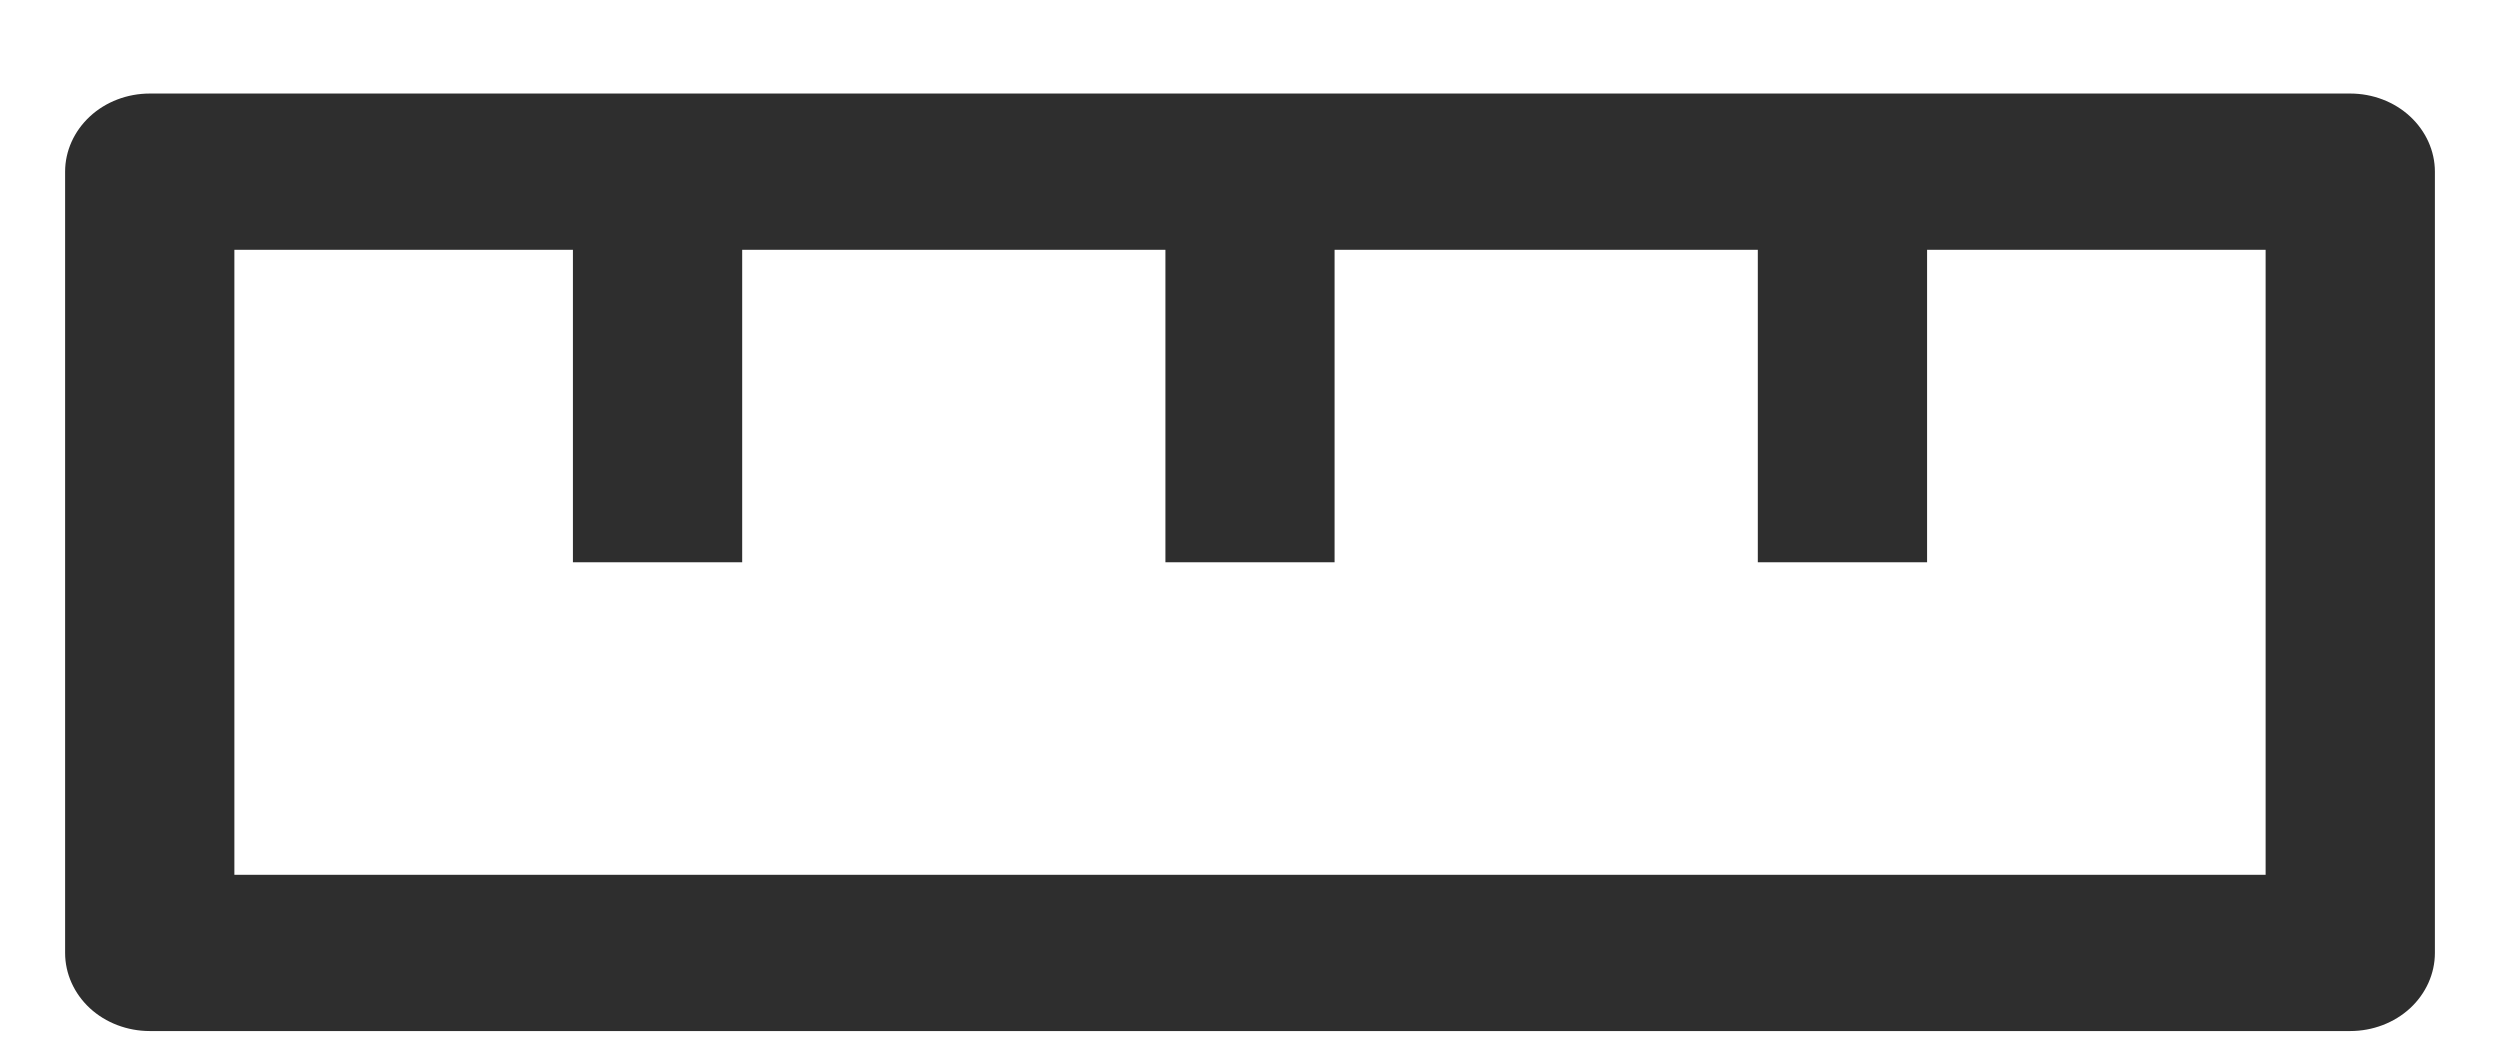 <svg width="24" height="10" viewBox="0 0 24 10" fill="none" xmlns="http://www.w3.org/2000/svg">
<path d="M22.562 0.898H1.438C1.222 0.898 1.015 0.977 0.863 1.118C0.711 1.259 0.625 1.45 0.625 1.648V9.148C0.625 9.347 0.711 9.538 0.863 9.679C1.015 9.819 1.222 9.898 1.438 9.898H22.562C22.778 9.898 22.985 9.819 23.137 9.679C23.289 9.538 23.375 9.347 23.375 9.148V1.648C23.375 1.45 23.289 1.259 23.137 1.118C22.985 0.977 22.778 0.898 22.562 0.898ZM21.75 8.398H2.25V2.398H5.5V5.398H7.125V2.398H11.188V5.398H12.812V2.398H16.875V5.398H18.5V2.398H21.75V8.398Z" fill="#2E2E2E"/>
</svg>

